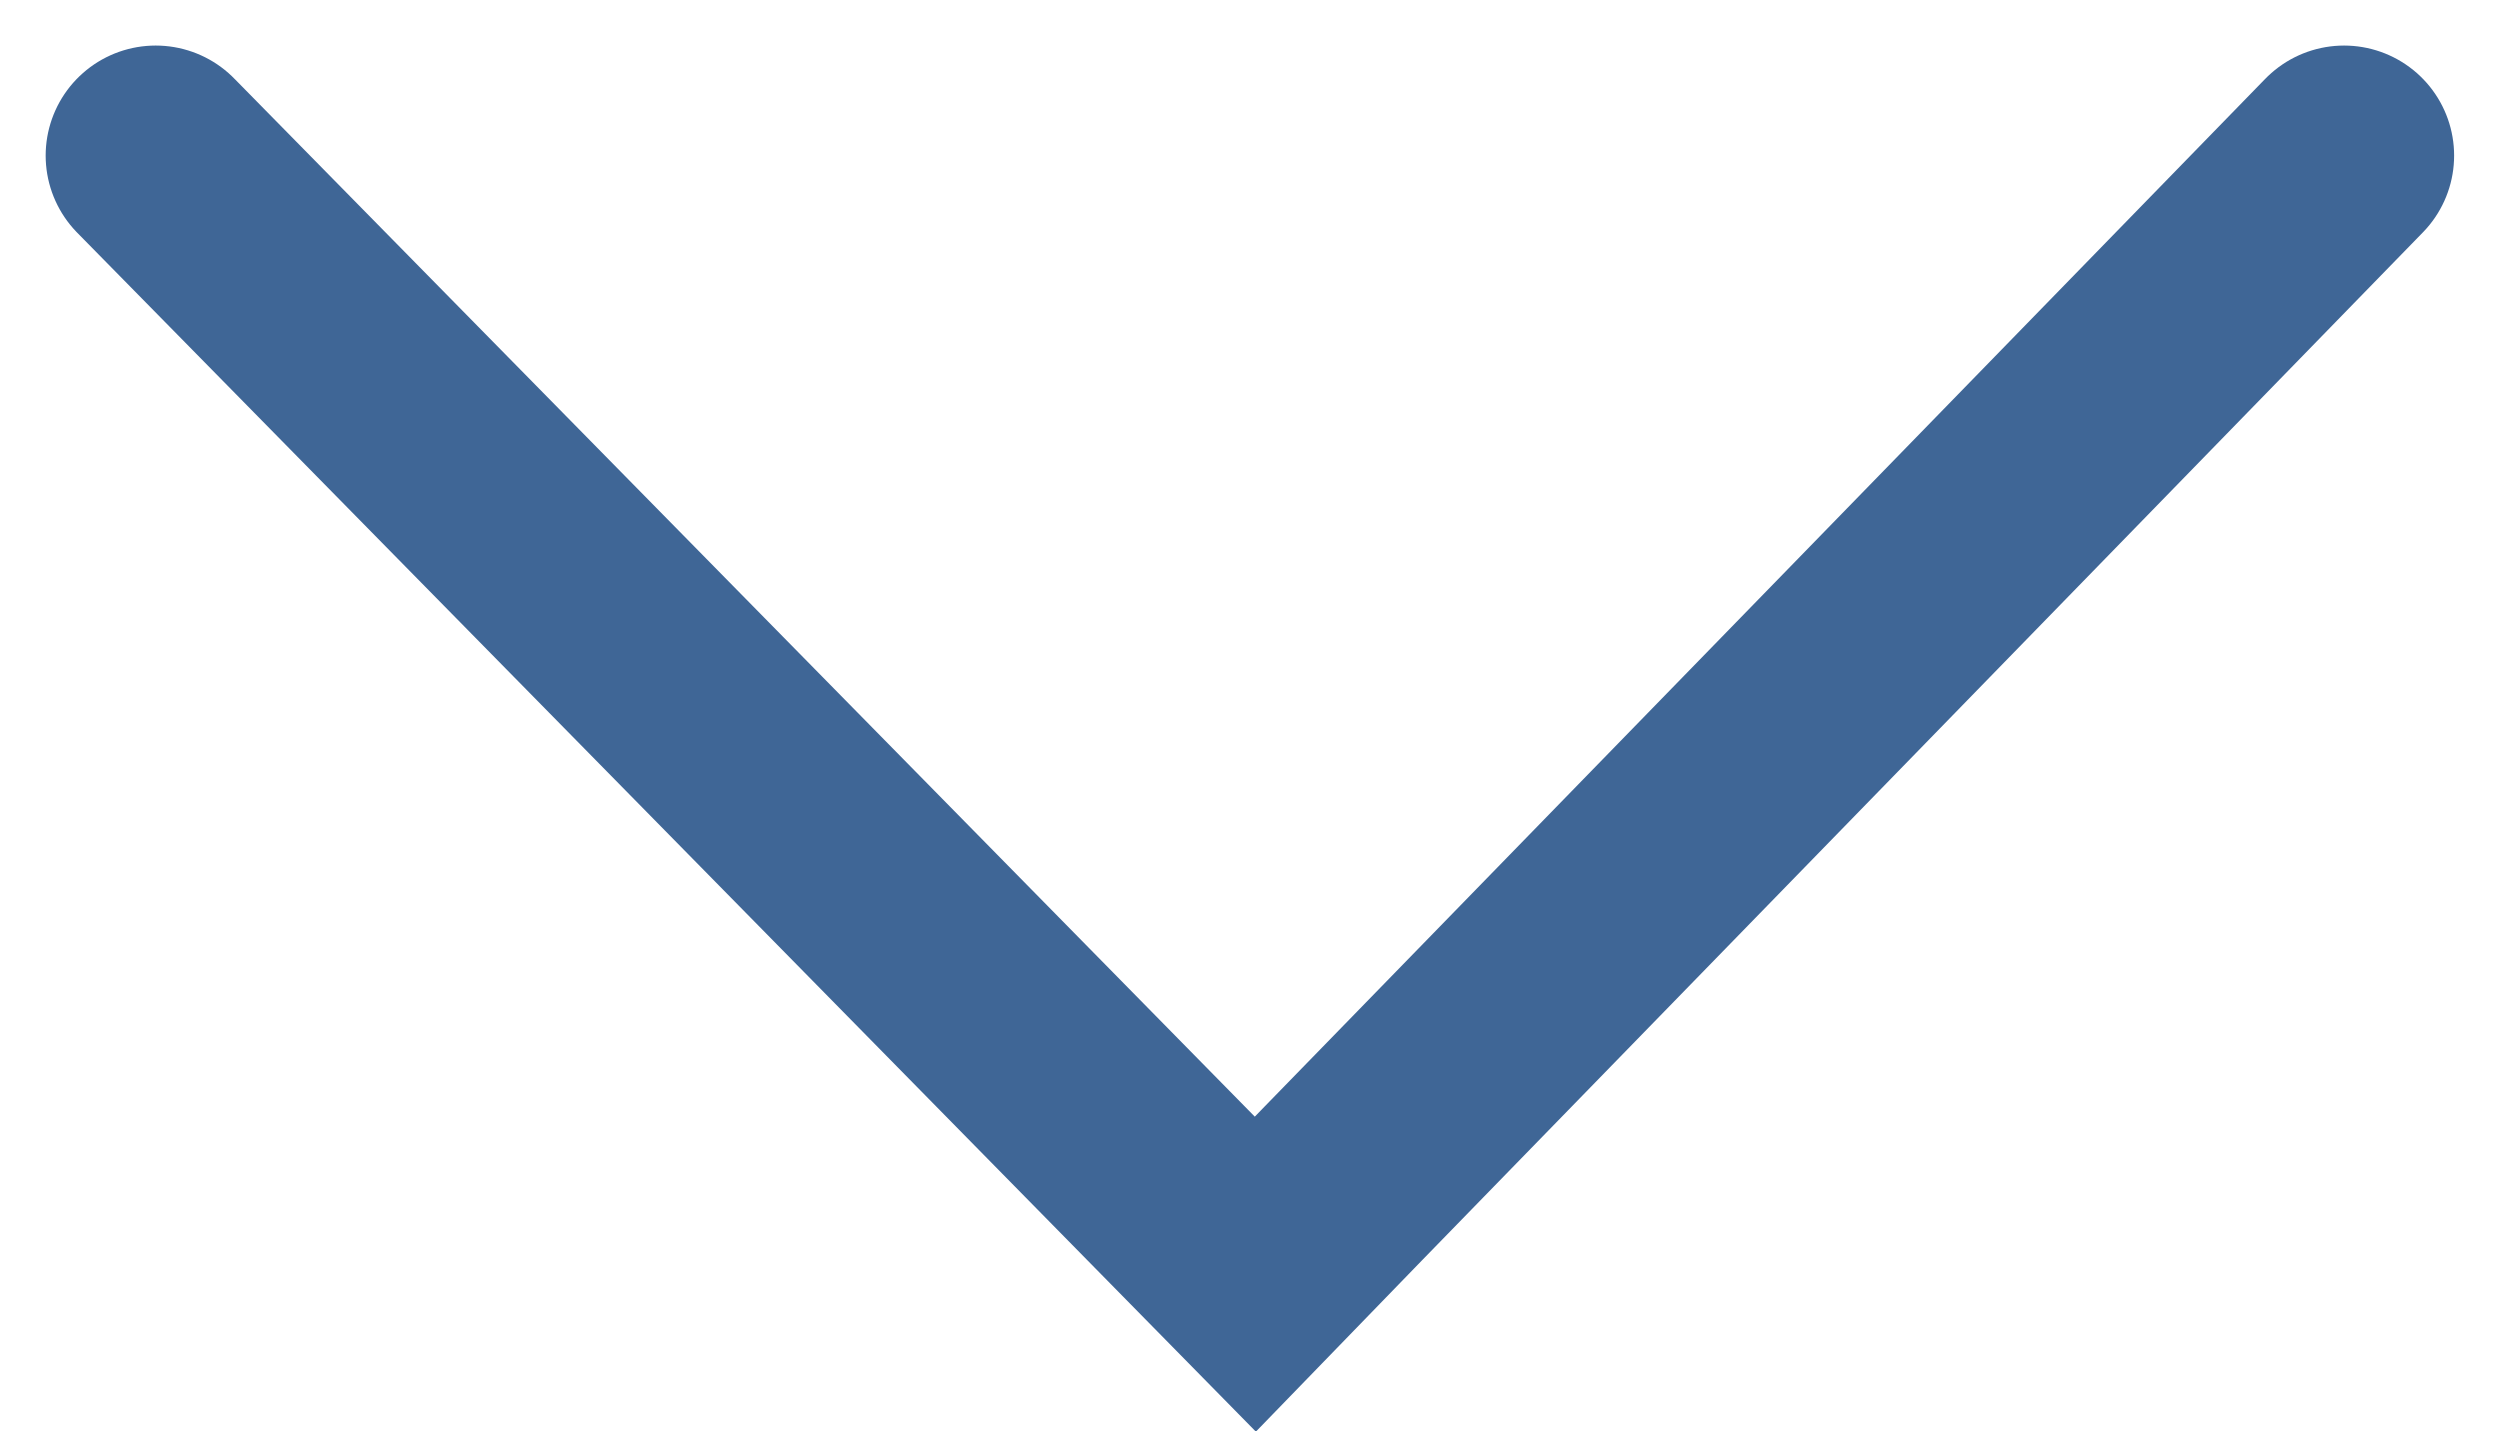 <svg xmlns="http://www.w3.org/2000/svg" width="22.721" height="13.01" viewBox="0 0 22.721 13.01">
  <path id="Path_489" data-name="Path 489" d="M800.351,5429.293l9.994,10.166.8-.825,9.095-9.341" transform="translate(-798.936 -5427.879)" fill="none" stroke="#3F6696" stroke-linecap="round" stroke-width="2"/>
</svg>
